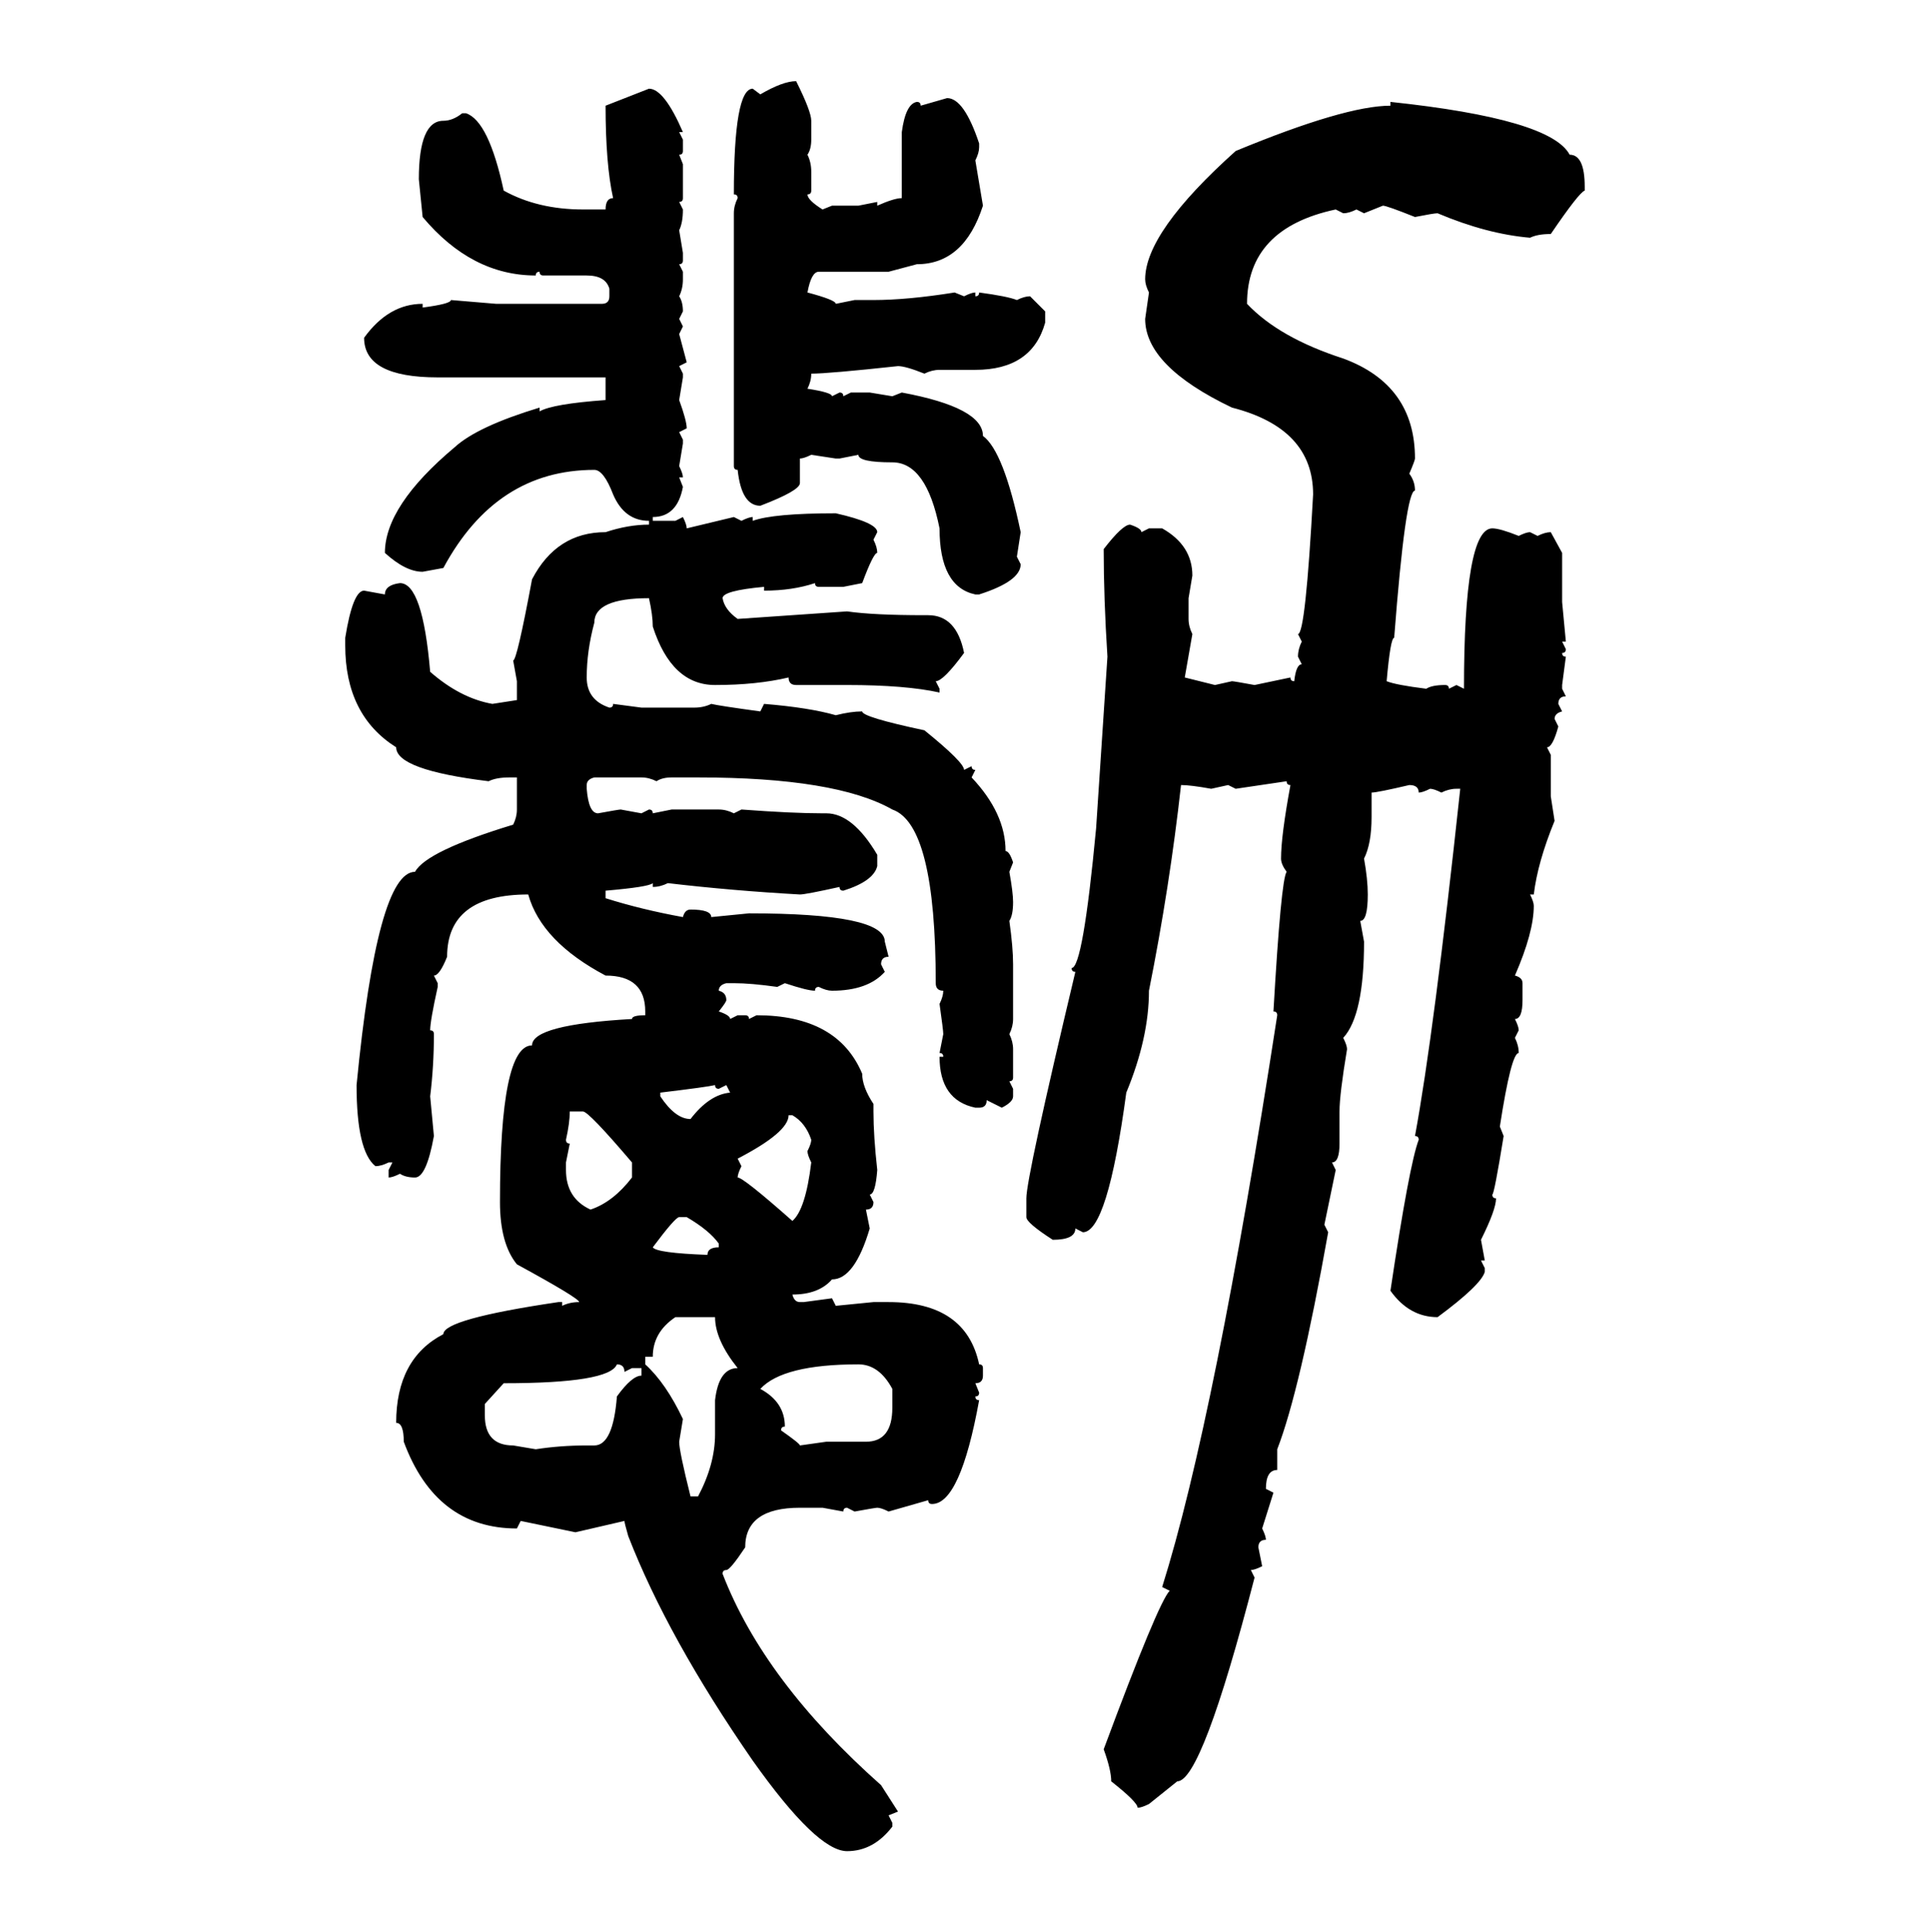 <svg xmlns="http://www.w3.org/2000/svg" xmlns:xlink="http://www.w3.org/1999/xlink" width="299.707" height="300"><path d="M123.63 12.60L123.63 12.60Q125.98 17.29 125.98 18.75L125.98 18.75L125.98 21.68Q125.98 23.14 125.39 24.02L125.39 24.02Q125.98 25.20 125.98 26.66L125.98 26.66L125.98 29.59Q125.98 30.18 125.39 30.18L125.39 30.18Q125.39 31.05 127.73 32.52L127.73 32.52L129.20 31.93L133.30 31.93L136.23 31.35L136.23 31.93Q138.87 30.76 140.04 30.76L140.04 30.76L140.04 20.51Q140.63 16.11 142.38 15.82L142.38 15.82Q142.97 15.82 142.97 16.41L142.97 16.41L147.07 15.23Q149.71 15.23 152.05 22.27L152.05 22.27L152.05 22.85Q152.05 23.73 151.46 24.90L151.46 24.90L152.64 31.93Q149.71 41.02 142.38 41.02L142.38 41.02L137.99 42.19L127.15 42.19Q125.98 42.19 125.39 45.41L125.39 45.41Q129.79 46.58 129.79 47.17L129.79 47.17L132.71 46.58L135.64 46.58Q140.92 46.58 148.24 45.41L148.24 45.41L149.71 46.00Q150.88 45.41 151.46 45.41L151.46 45.41L151.46 46.00Q152.05 46.00 152.05 45.41L152.05 45.41Q156.45 46.00 157.91 46.58L157.91 46.58Q159.08 46.00 159.96 46.00L159.96 46.00L162.30 48.34L162.30 50.10Q160.25 57.42 151.46 57.42L151.46 57.42L145.90 57.42Q144.73 57.42 143.55 58.01L143.55 58.01Q140.63 56.84 139.45 56.84L139.45 56.84Q128.61 58.01 125.98 58.01L125.98 58.01Q125.98 59.18 125.39 60.35L125.39 60.35Q129.20 60.94 129.20 61.52L129.20 61.52L130.37 60.94Q130.96 60.94 130.96 61.52L130.96 61.52L132.13 60.94L135.06 60.94L138.57 61.52L140.04 60.94Q152.64 63.28 152.64 67.68L152.64 67.68Q155.86 70.02 158.50 82.62L158.50 82.62L157.91 86.43L158.50 87.60Q158.50 90.23 152.05 92.29L152.05 92.29L151.46 92.29Q145.90 91.11 145.90 82.03L145.90 82.03Q143.85 71.78 138.57 71.78L138.57 71.78Q133.30 71.78 133.30 70.61L133.30 70.61L130.37 71.19L129.79 71.19L125.98 70.61Q124.80 71.19 124.22 71.19L124.22 71.19L124.22 75Q124.22 76.17 118.07 78.52L118.07 78.52Q115.14 78.52 114.55 72.95L114.55 72.95Q113.96 72.95 113.96 72.36L113.96 72.36L113.96 33.11Q113.96 31.93 114.55 30.76L114.55 30.76Q114.55 30.18 113.96 30.18L113.96 30.18Q113.96 13.77 116.89 13.77L116.89 13.77L118.07 14.65Q121.58 12.60 123.63 12.60ZM94.04 16.41L100.78 13.77Q103.13 13.77 106.05 20.51L106.05 20.51L105.47 20.51L106.05 21.68L106.05 23.44Q106.05 24.02 105.47 24.02L105.47 24.02L106.05 25.49L106.05 30.76Q106.05 31.35 105.47 31.35L105.47 31.35L106.05 32.52Q106.05 34.57 105.47 35.74L105.47 35.74L106.05 39.26L106.05 40.43Q106.05 41.02 105.47 41.02L105.47 41.02L106.05 42.19L106.05 43.36Q106.05 44.82 105.47 46.00L105.47 46.00Q106.05 46.88 106.05 48.34L106.05 48.34L105.47 49.51L106.05 50.68L105.47 51.86L106.64 56.25L105.47 56.84L106.05 58.01L106.05 58.59L105.47 62.11Q106.64 65.33 106.64 66.50L106.64 66.50L105.47 67.09L106.05 68.26L106.05 68.85L105.47 72.36Q106.05 73.54 106.05 74.12L106.05 74.12L105.47 74.12L106.05 75.59Q105.18 80.27 101.37 80.27L101.37 80.27L101.37 80.86L104.88 80.86L106.05 80.27Q106.64 81.45 106.64 82.03L106.64 82.03L113.96 80.27L115.14 80.86Q116.31 80.27 116.89 80.27L116.89 80.27L116.89 80.86Q120.12 79.69 129.79 79.69L129.79 79.69Q136.23 81.15 136.23 82.62L136.23 82.62L135.64 83.79Q136.23 84.96 136.23 85.84L136.23 85.84Q135.64 85.84 133.89 90.53L133.89 90.53L130.96 91.11L127.15 91.11Q126.56 91.11 126.56 90.53L126.56 90.53Q123.05 91.70 118.65 91.70L118.65 91.70L118.65 91.11Q112.21 91.70 112.21 92.87L112.21 92.87Q112.50 94.63 114.55 96.09L114.55 96.09L131.54 94.92Q135.64 95.51 143.55 95.51L143.55 95.51L144.14 95.51Q148.54 95.51 149.71 101.37L149.71 101.37Q146.48 105.76 145.31 105.76L145.31 105.76L145.90 106.93L145.90 107.52Q140.63 106.35 131.54 106.35L131.54 106.35L123.63 106.35Q122.46 106.35 122.46 105.18L122.46 105.18Q117.48 106.35 111.04 106.35L111.04 106.35Q104.30 106.35 101.37 97.27L101.37 97.27Q101.37 95.51 100.78 92.87L100.78 92.87Q92.29 92.87 92.29 96.68L92.29 96.68Q91.11 101.07 91.11 105.18L91.11 105.18Q91.11 108.69 94.63 109.86L94.63 109.86Q95.21 109.86 95.21 109.28L95.21 109.28L99.61 109.86L107.81 109.86Q109.28 109.86 110.45 109.28L110.45 109.28Q111.62 109.57 118.07 110.45L118.07 110.45L118.65 109.28Q125.68 109.86 129.79 111.04L129.79 111.04Q132.13 110.45 133.89 110.45L133.89 110.45Q133.89 111.33 143.55 113.38L143.55 113.38Q149.71 118.36 149.71 119.53L149.71 119.53L150.88 118.95Q150.88 119.53 151.46 119.53L151.46 119.53L150.88 120.70Q156.15 126.27 156.15 132.13L156.15 132.13Q156.74 132.13 157.32 133.89L157.32 133.89L156.74 135.35Q157.32 138.57 157.32 140.04L157.32 140.04Q157.32 142.09 156.74 142.97L156.74 142.97Q157.32 147.07 157.32 149.71L157.32 149.71L157.32 158.20Q157.32 159.38 156.74 160.55L156.74 160.55Q157.32 161.72 157.32 162.89L157.32 162.89L157.32 167.29Q157.32 167.87 156.74 167.87L156.74 167.87L157.32 169.04L157.32 170.21Q157.32 171.09 155.57 171.97L155.57 171.97L153.22 170.80Q153.22 171.97 152.05 171.97L152.05 171.97L151.46 171.97Q145.90 170.80 145.90 164.06L145.90 164.06L146.48 164.06Q146.48 163.48 145.90 163.48L145.90 163.48L146.48 160.55Q146.48 159.96 145.90 155.86L145.90 155.86Q146.48 154.69 146.48 153.81L146.48 153.81Q145.31 153.81 145.31 152.64L145.31 152.64Q145.31 128.03 138.57 125.68L138.57 125.68Q129.79 120.70 108.40 120.70L108.40 120.70L104.30 120.70Q102.83 120.70 101.95 121.29L101.95 121.29Q100.78 120.70 99.61 120.70L99.61 120.70L92.29 120.70Q91.11 121.00 91.11 121.88L91.11 121.88L91.11 122.46Q91.41 126.27 92.87 126.27L92.87 126.27Q96.09 125.68 96.39 125.68L96.39 125.68L99.61 126.27L100.78 125.68Q101.37 125.68 101.37 126.27L101.37 126.27L104.30 125.68L111.62 125.68Q112.79 125.68 113.96 126.27L113.96 126.27L115.14 125.68Q123.05 126.27 127.73 126.27L127.73 126.27L128.32 126.27Q132.42 126.27 136.23 132.71L136.23 132.71L136.23 134.47Q135.64 136.82 130.96 138.28L130.96 138.28Q130.37 138.28 130.37 137.70L130.37 137.70Q125.10 138.87 124.22 138.87L124.22 138.87Q113.67 138.28 103.71 137.11L103.71 137.11Q102.54 137.70 101.37 137.70L101.37 137.70L101.37 137.11Q100.78 137.70 94.04 138.28L94.04 138.28L94.04 139.45Q99.61 141.21 106.05 142.38L106.05 142.38Q106.35 141.21 107.23 141.21L107.23 141.21Q110.45 141.21 110.45 142.38L110.45 142.38L116.31 141.80Q137.40 141.80 137.40 146.19L137.40 146.19L137.99 148.54Q136.82 148.54 136.82 149.71L136.82 149.71L137.40 150.88Q134.77 153.81 129.20 153.81L129.20 153.81Q128.32 153.81 127.15 153.22L127.15 153.22Q126.56 153.22 126.56 153.81L126.56 153.81Q125.39 153.81 121.88 152.64L121.88 152.64L120.70 153.22Q116.60 152.64 113.96 152.64L113.96 152.64L112.79 152.64Q111.62 152.93 111.62 153.81L111.62 153.81Q112.79 154.10 112.79 155.27L112.79 155.27Q112.79 155.57 111.62 157.03L111.62 157.03Q113.38 157.62 113.38 158.20L113.38 158.20L114.55 157.62L115.72 157.62Q116.31 157.62 116.31 158.20L116.31 158.20L117.48 157.62Q130.08 157.62 133.89 166.70L133.89 166.70Q133.89 168.75 135.64 171.39L135.64 171.39L135.64 172.56Q135.64 176.37 136.23 181.64L136.23 181.64Q135.94 185.45 135.06 185.45L135.06 185.45L135.64 186.62Q135.64 187.79 134.47 187.79L134.47 187.79L135.06 190.72Q132.71 198.63 129.20 198.63L129.20 198.63Q127.15 200.98 123.05 200.98L123.05 200.98Q123.34 202.15 124.22 202.15L124.22 202.15L124.80 202.15L129.20 201.56L129.79 202.73L135.64 202.15L137.99 202.15Q150 202.15 152.05 211.82L152.05 211.82Q152.64 211.82 152.64 212.40L152.64 212.40L152.64 213.57Q152.64 214.75 151.46 214.75L151.46 214.75L152.05 216.21Q152.05 216.80 151.46 216.80L151.46 216.80Q151.46 217.38 152.05 217.38L152.05 217.38Q149.12 233.50 144.73 233.50L144.73 233.50Q144.14 233.50 144.14 232.91L144.14 232.91L137.99 234.67Q136.82 234.08 136.23 234.08L136.23 234.08Q135.94 234.08 132.71 234.67L132.71 234.67L131.54 234.08Q130.96 234.08 130.96 234.67L130.96 234.67L127.73 234.08L124.22 234.08Q115.72 234.08 115.72 240.23L115.72 240.23Q113.38 243.75 112.79 243.75L112.79 243.75Q112.21 243.75 112.21 244.34L112.21 244.34Q118.65 261.04 136.82 277.15L136.82 277.15L139.45 281.25L137.99 281.84L138.57 283.01L138.57 283.59Q135.64 287.40 131.54 287.40L131.54 287.40Q126.86 287.40 116.89 273.34L116.89 273.34Q103.71 254.30 97.56 238.48L97.56 238.48Q96.97 236.43 96.97 236.13L96.97 236.13L89.36 237.89L80.86 236.13L80.27 237.30Q67.68 237.30 62.70 223.83L62.70 223.83Q62.70 220.90 61.52 220.90L61.52 220.90Q61.52 210.94 68.85 207.13L68.85 207.13Q68.85 204.79 86.72 202.15L86.72 202.15L87.30 202.15L87.30 202.73Q88.48 202.15 89.94 202.15L89.94 202.15Q89.94 201.56 80.27 196.29L80.27 196.29Q77.64 193.07 77.64 186.62L77.64 186.62Q77.64 162.30 82.62 162.30L82.62 162.30Q82.62 159.08 98.14 158.20L98.14 158.20Q98.14 157.62 100.20 157.62L100.20 157.62L100.20 157.03Q100.20 151.46 94.04 151.46L94.04 151.46Q84.08 146.19 82.03 138.87L82.03 138.87Q69.43 138.87 69.43 148.54L69.43 148.54Q68.26 151.46 67.38 151.46L67.38 151.46L67.97 152.64L67.97 153.22Q66.80 158.50 66.80 159.96L66.80 159.96Q67.38 159.96 67.38 160.55L67.38 160.55Q67.38 165.53 66.80 170.21L66.80 170.21L67.38 176.37Q66.21 182.81 64.45 182.81L64.45 182.81Q62.99 182.81 62.11 182.23L62.11 182.23Q60.94 182.81 60.35 182.81L60.35 182.81L60.35 181.64L60.94 180.47L60.35 180.47Q59.18 181.05 58.30 181.05L58.30 181.05Q55.37 178.71 55.37 168.46L55.37 168.46Q58.59 135.35 64.45 135.35L64.45 135.35Q66.21 132.13 79.69 128.03L79.69 128.03Q80.27 126.86 80.27 125.68L80.27 125.68L80.27 120.70L79.10 120.70Q77.05 120.70 75.88 121.29L75.88 121.29Q61.52 119.53 61.52 116.02L61.52 116.02Q53.61 111.04 53.61 100.20L53.61 100.20L53.61 99.02Q54.79 91.70 56.54 91.70L56.54 91.70L59.77 92.29Q59.77 90.82 62.11 90.53L62.11 90.53Q65.63 90.53 66.80 104.30L66.80 104.30Q71.48 108.40 76.46 109.28L76.46 109.28L80.27 108.69L80.27 105.76L79.69 102.54Q80.27 102.54 82.62 89.94L82.62 89.94Q86.43 82.62 94.04 82.62L94.04 82.62Q97.56 81.45 100.78 81.45L100.78 81.45L100.78 80.86Q96.97 80.86 95.21 76.76L95.21 76.76Q93.75 72.95 92.29 72.95L92.29 72.95Q77.05 72.95 68.85 88.18L68.85 88.18L65.63 88.77Q62.99 88.77 59.77 85.84L59.77 85.84Q59.77 78.52 70.61 69.43L70.61 69.43Q74.12 66.21 83.79 63.28L83.79 63.28L83.79 63.87Q85.84 62.70 94.04 62.11L94.04 62.11L94.04 58.59L67.97 58.59Q56.54 58.59 56.54 52.44L56.54 52.44Q60.35 47.17 65.63 47.17L65.63 47.17L65.63 47.75Q70.02 47.17 70.02 46.58L70.02 46.58L77.05 47.17L93.46 47.17Q94.63 47.17 94.63 46.00L94.63 46.00L94.63 44.82Q94.04 42.77 91.11 42.77L91.11 42.77L84.38 42.77Q83.79 42.77 83.79 42.19L83.79 42.19Q83.20 42.19 83.20 42.77L83.20 42.77Q73.24 42.77 65.63 33.69L65.63 33.69L65.04 27.83Q65.04 18.75 68.85 18.75L68.85 18.75Q70.31 18.75 71.78 17.58L71.78 17.58L72.36 17.58Q75.88 18.75 78.22 29.59L78.22 29.59Q83.50 32.52 90.53 32.52L90.53 32.52L94.04 32.52Q94.04 30.76 95.21 30.76L95.21 30.76Q94.04 25.49 94.04 16.41L94.04 16.41ZM215.92 16.41L215.92 15.82Q240.82 18.46 243.75 24.02L243.75 24.02Q246.09 24.02 246.09 29.00L246.09 29.00L246.09 29.59Q245.21 29.88 240.82 36.33L240.82 36.33Q238.77 36.33 237.60 36.91L237.60 36.91Q230.86 36.33 223.24 33.11L223.24 33.11Q222.66 33.11 219.73 33.69L219.73 33.69Q215.33 31.93 214.75 31.93L214.75 31.93L211.82 33.11L210.64 32.52Q209.47 33.11 208.59 33.11L208.59 33.11L207.42 32.52Q193.65 35.45 193.65 47.17L193.65 47.17Q198.63 52.44 208.59 55.66L208.59 55.66Q219.73 59.77 219.73 71.19L219.73 71.19Q219.73 71.48 218.85 73.54L218.85 73.54Q219.73 74.71 219.73 76.17L219.73 76.17Q218.26 76.17 216.50 99.02L216.50 99.02Q215.92 99.02 215.33 105.76L215.33 105.76Q216.80 106.35 221.48 106.93L221.48 106.93Q222.36 106.35 224.41 106.35L224.41 106.35Q225 106.35 225 106.93L225 106.93L226.17 106.35L227.34 106.93Q227.34 82.03 231.74 82.03L231.74 82.03Q232.91 82.03 235.84 83.20L235.84 83.20Q237.01 82.62 237.60 82.62L237.60 82.62L238.77 83.20Q239.94 82.62 240.82 82.62L240.82 82.62L242.58 85.84L242.58 93.46L243.16 99.61L242.58 99.61L243.16 100.78Q243.16 101.37 242.58 101.37L242.58 101.37Q242.58 101.95 243.16 101.95L243.16 101.95L242.58 106.35L242.58 106.93L243.16 108.11Q241.99 108.11 241.99 109.28L241.99 109.28L242.58 110.45Q241.41 110.74 241.41 111.62L241.41 111.62L241.99 112.79Q241.11 116.02 240.23 116.02L240.23 116.02L240.82 117.19L240.82 123.63L241.41 127.44Q238.77 133.89 238.18 138.87L238.18 138.87L237.60 138.87Q238.18 140.04 238.18 140.63L238.18 140.63Q238.18 144.73 235.25 151.46L235.25 151.46Q236.43 151.76 236.43 152.64L236.43 152.64L236.43 155.27Q236.43 158.20 235.25 158.20L235.25 158.20Q235.84 159.38 235.84 159.96L235.84 159.96L235.25 161.13Q235.84 162.30 235.84 163.48L235.84 163.48Q234.67 163.48 232.91 174.90L232.91 174.90L233.50 176.37Q232.03 185.45 231.74 185.45L231.74 185.45Q231.74 186.04 232.32 186.04L232.32 186.04Q232.32 187.79 229.98 192.48L229.98 192.48L230.57 195.70L229.98 195.70L230.57 196.88L230.57 197.46Q229.98 199.51 223.24 204.49L223.24 204.49Q218.85 204.49 215.92 200.39L215.92 200.39Q218.85 180.76 220.31 176.95L220.31 176.95Q220.31 176.37 219.73 176.37L219.73 176.37Q222.66 160.55 226.76 122.46L226.76 122.46L226.17 122.46Q225 122.46 223.83 123.05L223.83 123.05Q222.66 122.46 222.07 122.46L222.07 122.46Q220.90 123.05 220.31 123.05L220.31 123.05Q220.31 121.88 218.85 121.88L218.85 121.88Q213.87 123.05 212.99 123.05L212.99 123.05L212.99 126.86Q212.99 130.96 211.82 133.30L211.82 133.30Q212.40 136.52 212.40 138.87L212.40 138.87Q212.40 142.97 211.23 142.97L211.23 142.97L211.82 146.19Q211.82 157.62 208.59 161.13L208.59 161.13Q209.18 162.30 209.18 162.89L209.18 162.89Q208.01 169.92 208.01 172.56L208.01 172.56L208.01 177.54Q208.01 180.47 206.84 180.47L206.84 180.47L207.42 181.64L205.66 190.14L206.25 191.31Q201.86 215.92 198.34 225L198.34 225L198.34 228.22Q196.58 228.22 196.58 231.15L196.58 231.15L197.75 231.74L196.00 237.30Q196.58 238.48 196.58 239.06L196.58 239.06Q195.41 239.06 195.41 240.23L195.41 240.23L196.00 243.16Q194.82 243.75 194.24 243.75L194.24 243.75L194.82 244.92Q186.62 276.56 182.81 276.56L182.81 276.56L178.42 280.08Q177.25 280.66 176.66 280.66L176.66 280.66Q176.66 279.79 172.56 276.56L172.56 276.56Q172.56 274.80 171.39 271.58L171.39 271.58Q179.88 248.73 181.64 246.97L181.64 246.97L180.47 246.39Q188.67 220.31 198.34 157.62L198.34 157.62Q198.34 157.03 197.75 157.03L197.75 157.03Q198.93 136.52 199.80 135.35L199.80 135.35Q198.93 134.18 198.93 133.30L198.93 133.30Q198.93 129.79 200.39 121.88L200.39 121.88Q199.80 121.88 199.80 121.29L199.80 121.29L191.89 122.46L190.72 121.88L188.09 122.46Q184.86 121.88 183.40 121.88L183.40 121.88Q181.64 137.70 178.42 153.81L178.42 153.81Q178.42 161.13 174.90 169.63L174.90 169.63Q171.97 191.31 168.16 191.31L168.16 191.31L166.99 190.72Q166.99 192.48 163.48 192.48L163.48 192.48Q159.38 189.84 159.38 188.96L159.38 188.96L159.38 186.04Q159.38 182.81 166.99 150.88L166.99 150.88Q166.41 150.88 166.41 150.29L166.41 150.29Q168.16 150.29 170.21 128.61L170.21 128.61L171.97 101.95Q171.39 92.87 171.39 85.25L171.39 85.25Q174.32 81.45 175.49 81.45L175.49 81.45Q177.25 82.03 177.25 82.62L177.25 82.62L178.42 82.03L180.47 82.03Q185.16 84.67 185.16 89.36L185.16 89.36L184.57 92.87L184.57 96.09Q184.57 97.27 185.16 98.44L185.16 98.44L183.98 105.18L188.67 106.35L191.31 105.76Q191.60 105.76 194.82 106.35L194.82 106.35L200.39 105.18Q200.39 105.76 200.98 105.76L200.98 105.76Q201.27 103.13 202.15 103.13L202.15 103.13L201.56 101.95Q201.56 100.78 202.15 99.61L202.15 99.61L201.56 98.44Q202.73 98.44 203.91 76.76L203.91 76.76Q203.91 66.50 191.31 63.28L191.31 63.28Q177.83 56.84 177.83 49.51L177.83 49.51L178.42 45.41Q177.83 44.24 177.83 43.36L177.83 43.36Q177.83 36.04 191.89 23.44L191.89 23.44Q208.89 16.41 215.92 16.41L215.92 16.41ZM102.54 169.63L102.54 169.63L102.54 170.21Q104.88 173.73 107.23 173.73L107.23 173.73Q110.16 169.92 113.38 169.63L113.38 169.63L112.79 168.46L111.62 169.04Q111.04 169.04 111.04 168.46L111.04 168.46Q109.86 168.75 102.54 169.63ZM90.53 172.56L88.48 172.56Q88.48 174.32 87.89 176.95L87.89 176.95Q87.89 177.54 88.48 177.54L88.48 177.54L87.89 180.47L87.89 181.64Q87.89 186.04 91.70 187.79L91.70 187.79Q95.21 186.62 98.14 182.81L98.14 182.81L98.14 180.47Q91.41 172.56 90.53 172.56L90.53 172.56ZM123.05 173.14L122.46 173.14Q122.46 175.78 114.55 179.88L114.55 179.88L115.14 181.05Q114.55 182.23 114.55 182.81L114.55 182.81Q115.43 182.81 123.05 189.55L123.05 189.55Q125.10 187.79 125.98 180.47L125.98 180.47Q125.39 179.30 125.39 178.71L125.39 178.71Q125.98 177.54 125.98 176.95L125.98 176.95Q125.10 174.32 123.05 173.14L123.05 173.14ZM101.37 193.65L101.37 193.65Q101.95 194.53 109.86 194.82L109.86 194.82Q109.86 193.65 111.62 193.65L111.62 193.65L111.62 193.07Q110.16 191.02 106.64 188.96L106.64 188.96L105.47 188.96Q104.88 188.96 101.37 193.65ZM101.37 210.64L100.20 210.64L100.20 211.82Q103.42 214.75 106.05 220.31L106.05 220.31L105.47 223.83Q105.47 225.29 107.23 232.32L107.23 232.32L108.40 232.32Q111.04 227.34 111.04 222.66L111.04 222.66L111.04 217.38Q111.62 212.40 114.55 212.40L114.55 212.40Q111.04 208.01 111.04 204.49L111.04 204.49L104.88 204.49Q101.37 206.84 101.37 210.64L101.37 210.64ZM95.80 211.82L95.80 211.82Q94.63 214.75 78.22 214.75L78.22 214.75L75.29 217.97L75.29 219.73Q75.29 224.41 79.69 224.41L79.69 224.41L83.20 225Q87.01 224.41 91.11 224.41L91.11 224.41L92.29 224.41Q95.21 224.41 95.80 216.80L95.80 216.80Q98.14 213.57 99.61 213.57L99.61 213.57L99.61 212.40L98.14 212.40L96.97 212.99Q96.97 211.82 95.80 211.82ZM118.07 215.63L118.07 215.63Q121.88 217.68 121.88 221.48L121.88 221.48Q121.29 221.48 121.29 222.07L121.29 222.07Q124.22 224.12 124.22 224.41L124.22 224.41L128.32 223.83L134.47 223.83Q138.57 223.83 138.57 218.55L138.57 218.55L138.57 215.63Q136.52 211.82 133.30 211.82L133.30 211.82Q121.58 211.82 118.07 215.63Z"/></svg>